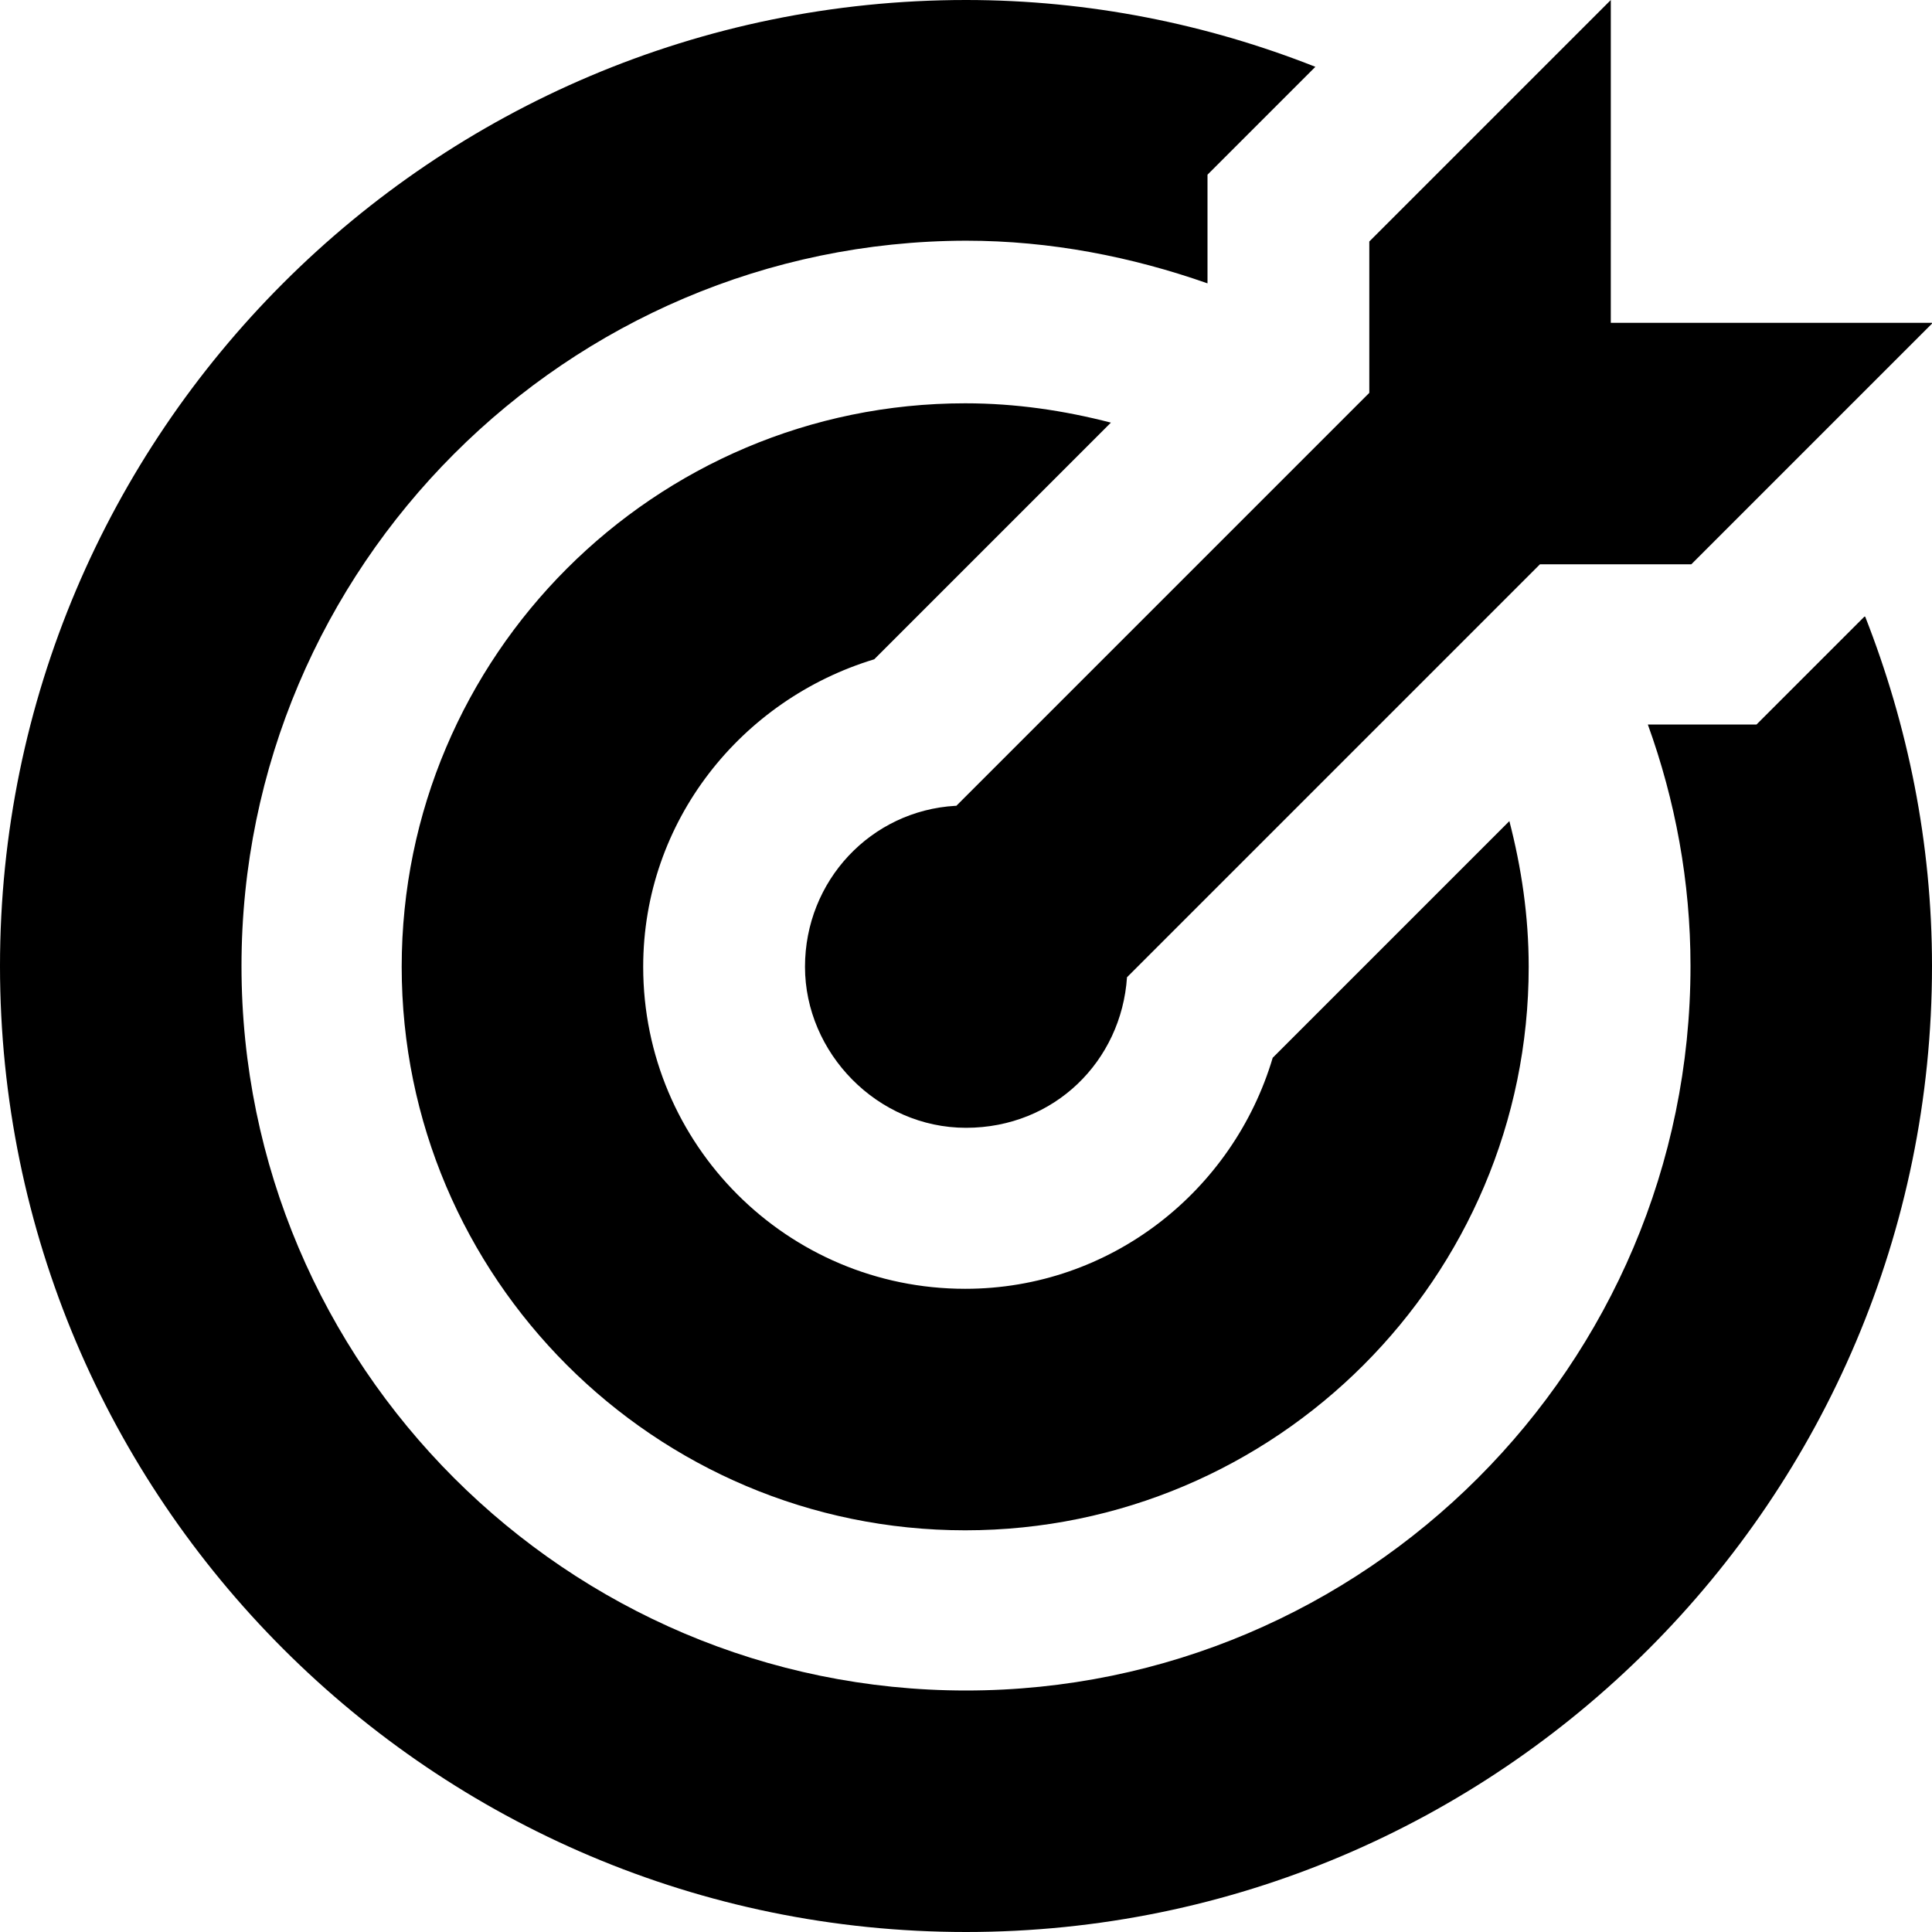 <?xml version="1.0" encoding="UTF-8"?>
<svg xmlns="http://www.w3.org/2000/svg" id="Layer_1" data-name="Layer 1" viewBox="0 0 24 24" width="512" height="512"><path d="M23.17,7.66c.53,1.35,.83,2.81,.83,4.34,0,6.62-5.38,12-12,12S0,18.62,0,12,5.38,0,12,0c1.53,0,3,.3,4.34,.83l-1.34,1.34v1.35c-.94-.33-1.95-.53-3-.53C7.04,3,3,7.04,3,12s4.04,9,9,9,9-4.04,9-9c0-1.05-.19-2.06-.53-3h1.35l1.34-1.34Zm-12.31,.53l2.94-2.94c-.58-.15-1.18-.24-1.81-.24-3.86,0-7,3.14-7,7s3.14,7,7,7,7-3.14,7-7c0-.63-.09-1.23-.24-1.81l-2.94,2.94c-.49,1.65-2.01,2.87-3.82,2.87-2.21,0-4-1.79-4-4,0-1.81,1.22-3.32,2.87-3.82Zm1.01,1.82c-1.05,.06-1.87,.93-1.87,2s.9,2,2,2,1.93-.83,2-1.87l5.13-5.13h1.88l3-3h-4V0l-3,3v1.88l-5.13,5.13Z"/></svg>
